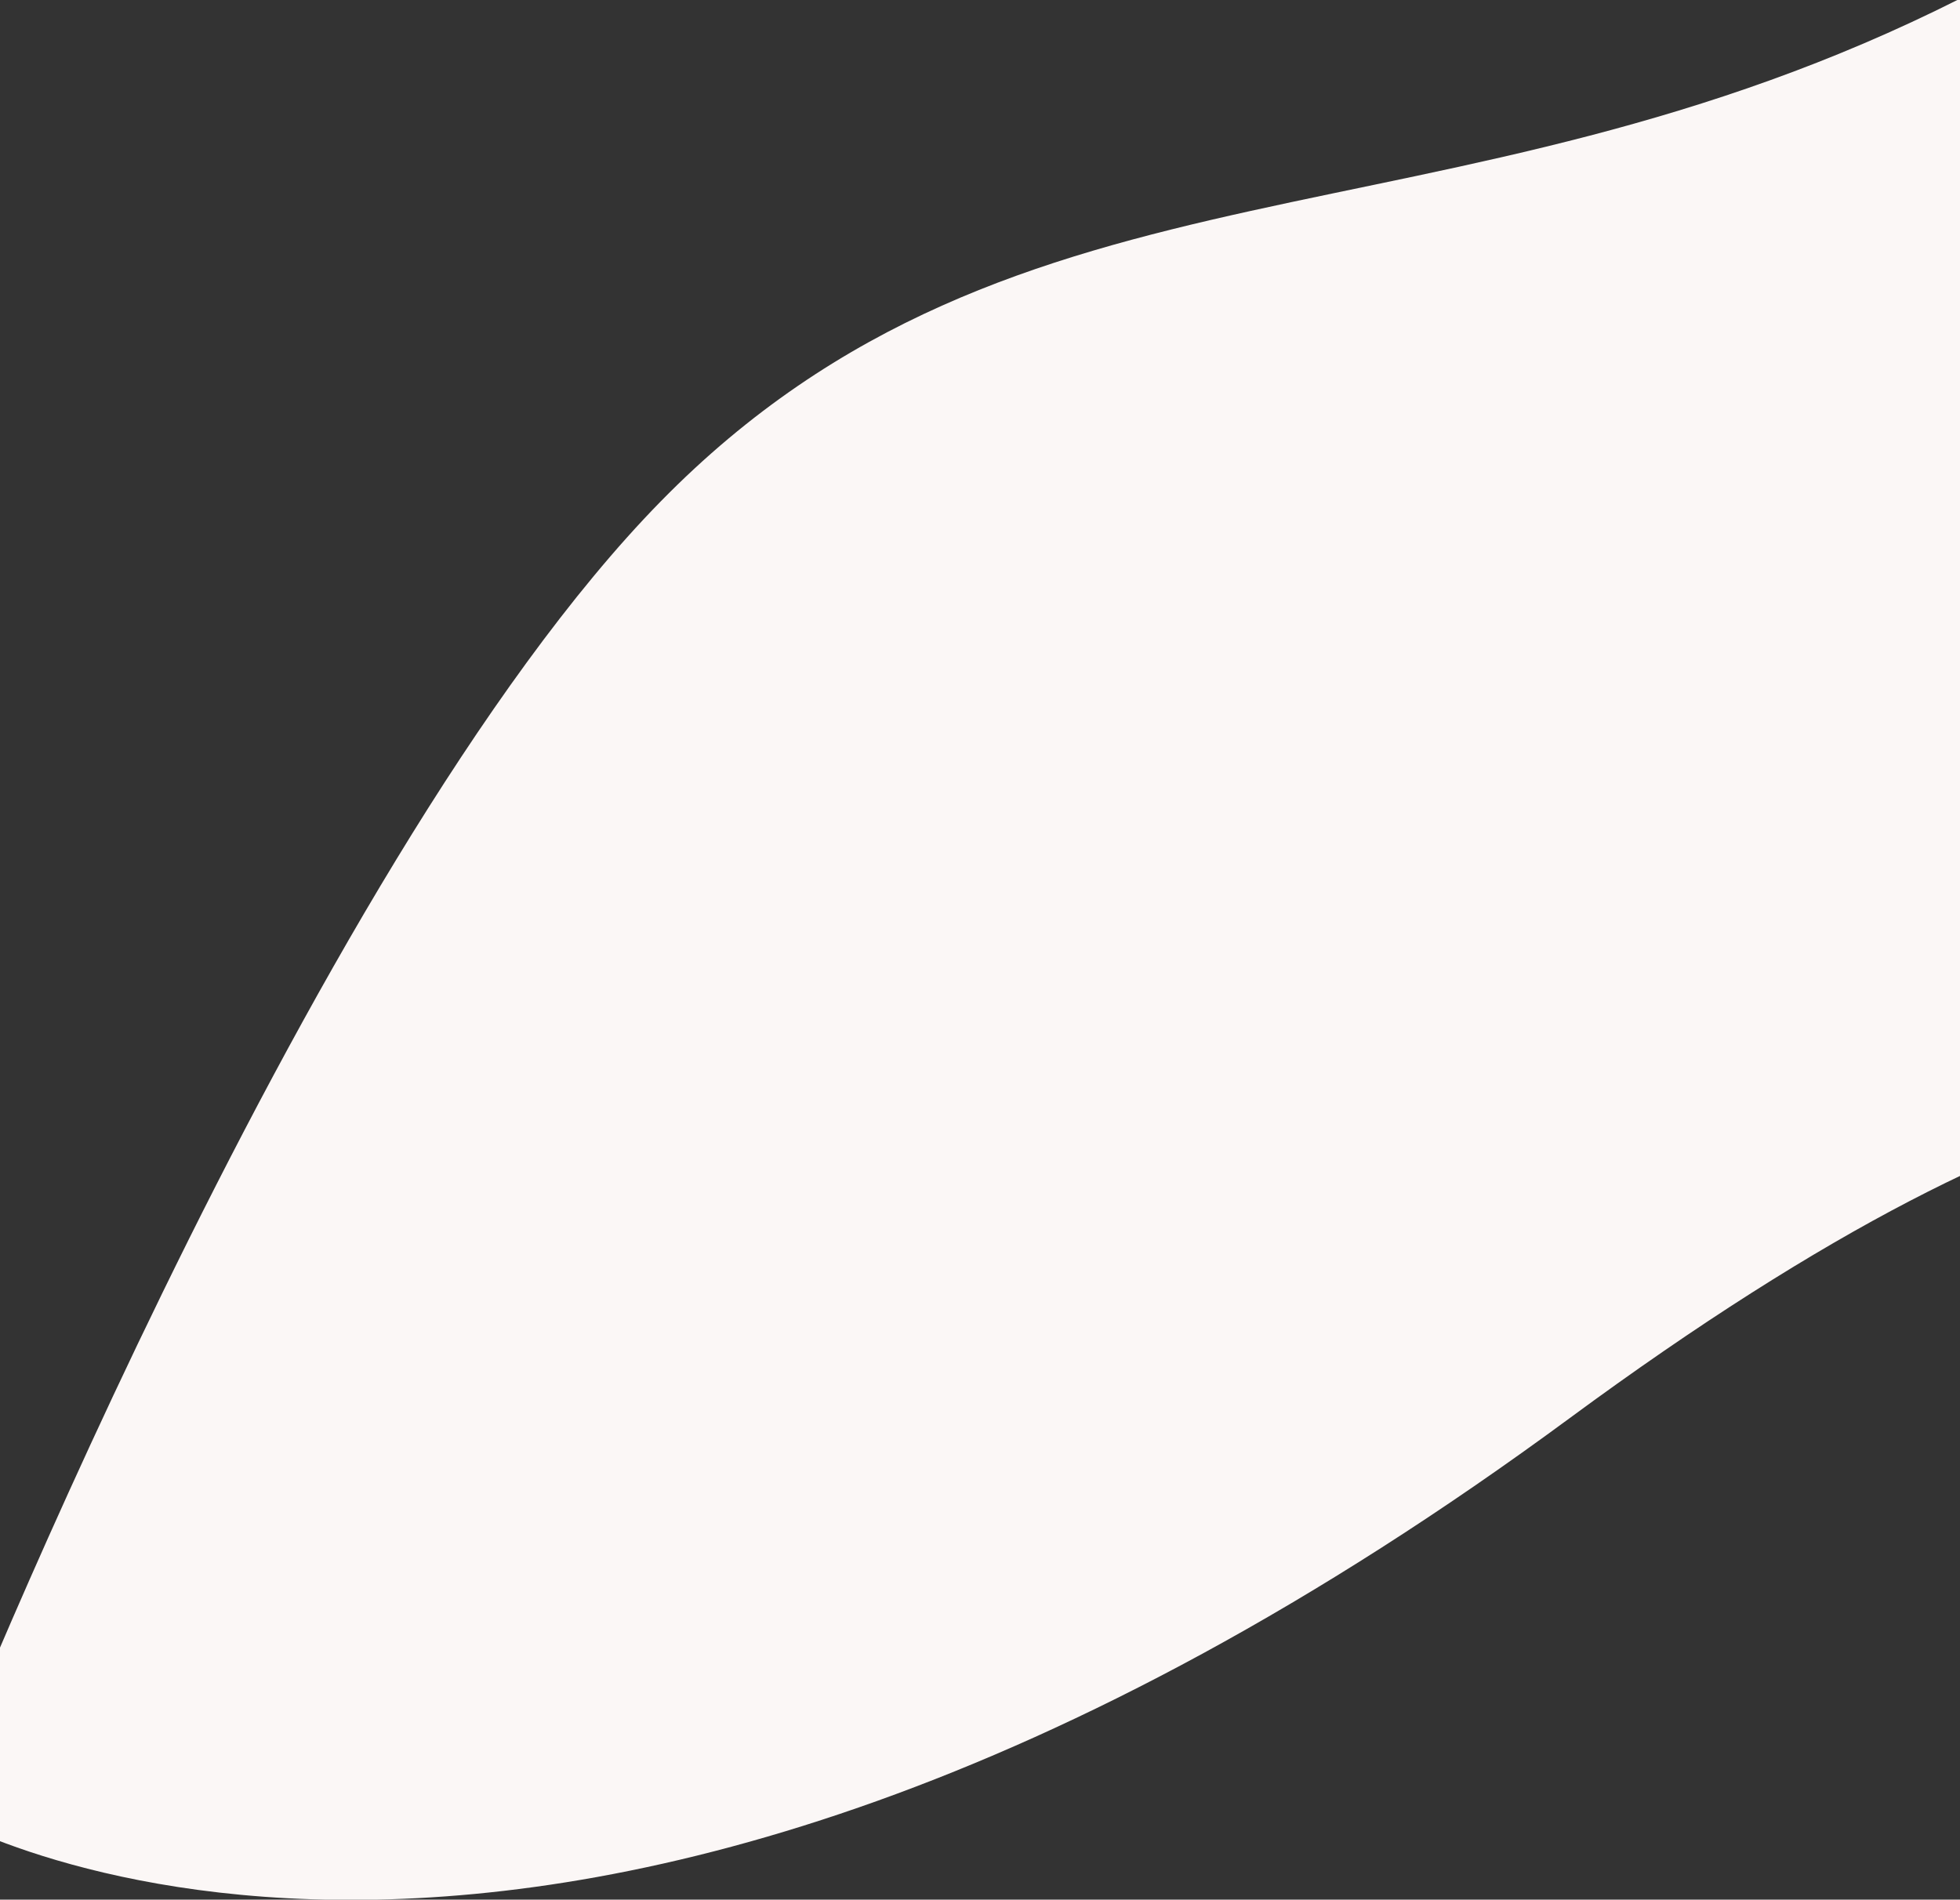<svg xmlns="http://www.w3.org/2000/svg" xmlns:xlink="http://www.w3.org/1999/xlink" width="1700" height="1648" viewBox="0 0 1700 1648">
  <rect x="0" y="0" width="1700" height="1648" fill="#333333" stroke="none"/>
  <defs>
    <clipPath id="clip-path">
      <rect id="Rectangle_95" data-name="Rectangle 95" width="1700" height="1648" transform="translate(0 296)" fill="none" stroke="#707070" stroke-width="1"/>
    </clipPath>
  </defs>
  <g id="Groupe_de_masques_9" data-name="Groupe de masques 9" transform="translate(0 -296)" clip-path="url(#clip-path)">
    <path id="Tracé_19" data-name="Tracé 19" d="M2002.347,949s48.276,680.223-398.281,905.367S787.39,1974.125,477.617,2290.285-154,3425.587-154,3425.587s522.995,320.95,1420.131-340.112,868.976,33.532,868.976,33.532Z" transform="translate(95.4 -1559.241)" fill="#fbf7f6"/>
  </g>
</svg>